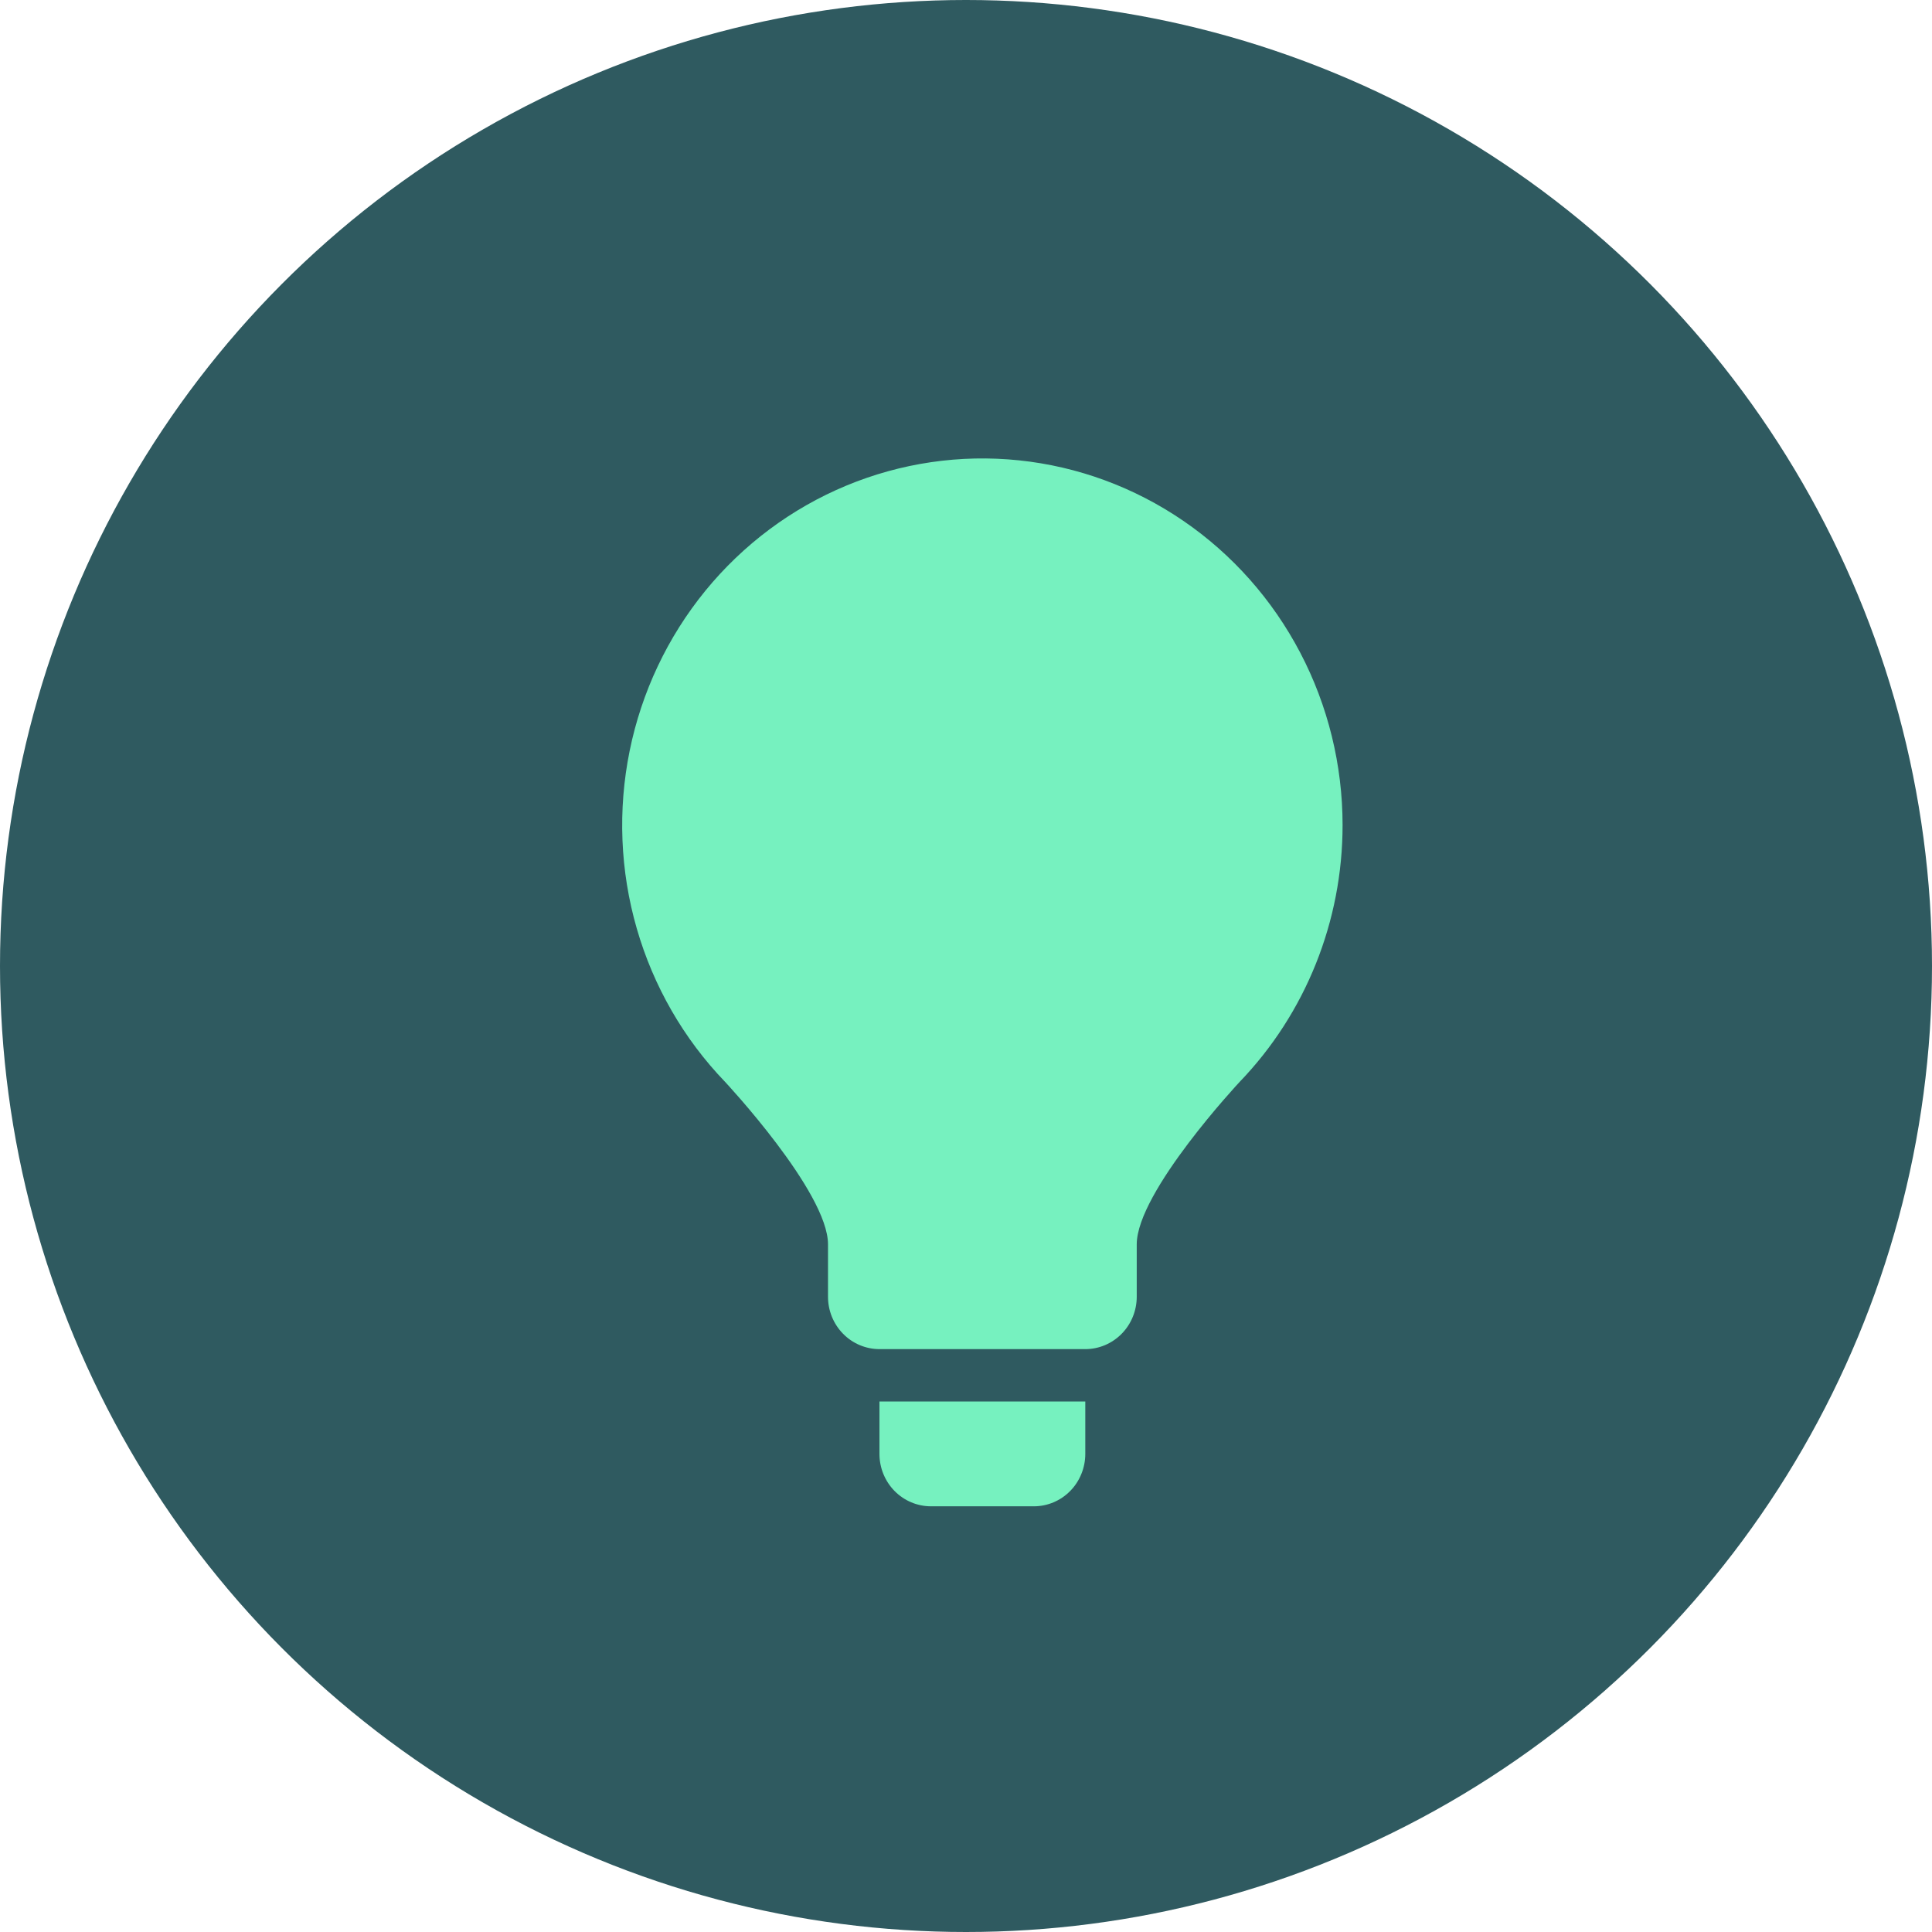 <svg width="59" height="59" viewBox="0 0 59 59" fill="none" xmlns="http://www.w3.org/2000/svg">
<circle cx="29.5" cy="29.5" r="29.5" fill="#2F5A60"/>
<path d="M26.857 44.4C26.857 44.824 27.023 45.231 27.317 45.531C27.612 45.831 28.012 46 28.429 46H31.571C31.778 46 31.982 45.959 32.173 45.878C32.364 45.798 32.537 45.68 32.683 45.531C32.829 45.383 32.944 45.206 33.023 45.012C33.102 44.818 33.143 44.61 33.143 44.4V42.8H26.857V44.4ZM41 25.199C41 23.362 40.556 21.553 39.707 19.932C38.858 18.311 37.631 16.927 36.133 15.903C34.636 14.879 32.914 14.245 31.119 14.058C29.324 13.871 27.512 14.137 25.842 14.831C24.171 15.526 22.695 16.628 21.541 18.04C20.388 19.453 19.593 21.133 19.228 22.932C18.863 24.731 18.937 26.594 19.446 28.356C19.954 30.119 20.88 31.727 22.143 33.039C22.143 33.039 25.286 36.4 25.286 38V39.6C25.286 39.81 25.326 40.018 25.405 40.212C25.484 40.406 25.6 40.583 25.746 40.731C25.892 40.88 26.065 40.998 26.256 41.078C26.447 41.158 26.651 41.2 26.857 41.2H33.143C33.56 41.2 33.959 41.031 34.254 40.731C34.549 40.431 34.714 40.024 34.714 39.6V38C34.714 36.4 37.857 33.039 37.857 33.039C39.872 30.945 41 28.131 41 25.199Z" fill="#76F1BF"/>
</svg>
